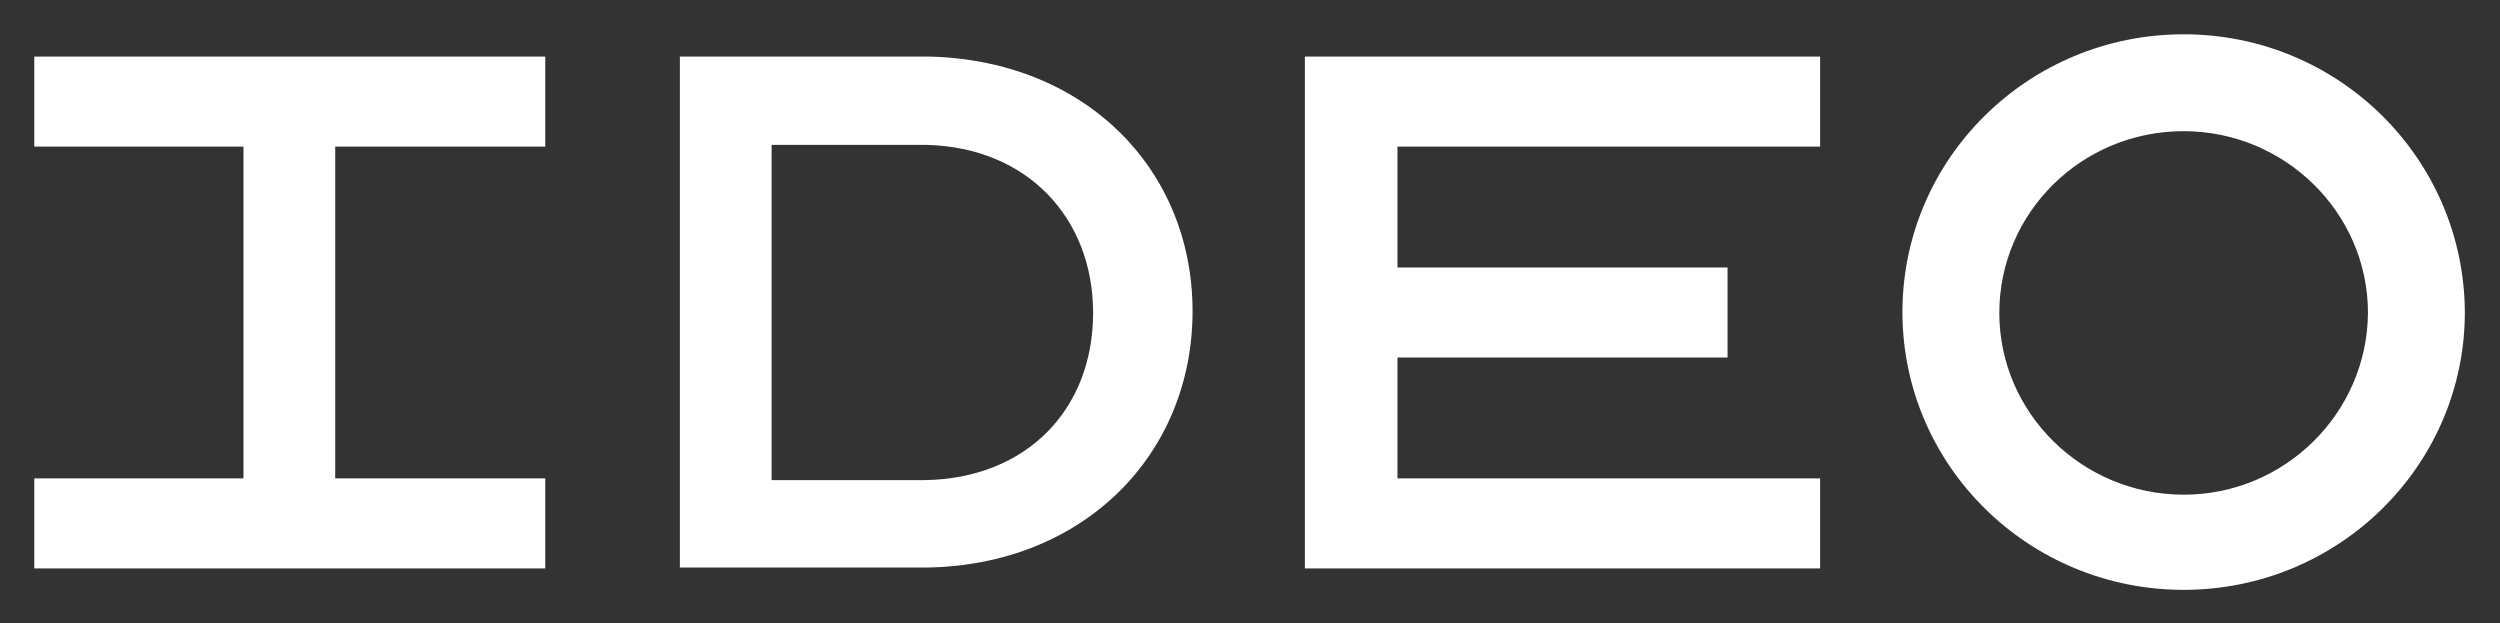 <?xml version="1.0" encoding="utf-8"?>
<!-- Generator: Adobe Illustrator 19.2.0, SVG Export Plug-In . SVG Version: 6.00 Build 0)  -->
<svg version="1.1" id="Layer_1" xmlns="http://www.w3.org/2000/svg" xmlns:xlink="http://www.w3.org/1999/xlink" x="0px" y="0px"
	 viewBox="0 0 291.6 72.7" style="enable-background:new 0 0 291.6 72.7;" xml:space="preserve">
<rect x="0" y="0" width="291.6" height="72.7" fill="#333333" stroke="none"/>
<style type="text/css">
	.st0{fill:#FFFFFF;}
</style>
<g>
	<path class="st0" d="M108.5,6.6H79.3v59.6h28.6c18.5-0.2,31.2-13.2,31.2-29.9C139.1,19.8,126.7,7.1,108.5,6.6z M107.9,56L107.9,56
		L90,56V16.9h18.1c11.7,0.3,19.4,8.5,19.4,19.6C127.5,47.7,119.8,55.8,107.9,56z"/>
	<polygon class="st0" points="63.6,17.1 63.6,6.6 4,6.6 4,17.1 28.4,17.1 28.4,55.8 4,55.8 4,66.3 63.6,66.3 63.6,55.8 39.1,55.8 
		39.1,17.1 	"/>
	<polygon class="st0" points="212.3,17.1 212.3,6.6 152.2,6.6 152.2,66.3 212.3,66.3 212.3,55.8 163,55.8 163,41.7 201.5,41.7 
		201.5,31.2 163,31.2 163,17.1 	"/>
	<path class="st0" d="M254.7,4c-18.1,0-32.8,14.5-32.8,32.4c0,17.9,14.7,32.4,32.8,32.4c18.1,0,32.8-14.5,32.8-32.4
		C287.4,18.5,272.8,4,254.7,4z M254.7,57.7c-11.8,0-21.5-9.5-21.5-21.2c0-11.7,9.6-21.2,21.5-21.2c11.8,0,21.5,9.5,21.5,21.2
		C276.1,48.2,266.5,57.7,254.7,57.7z"/>
</g>
</svg>
